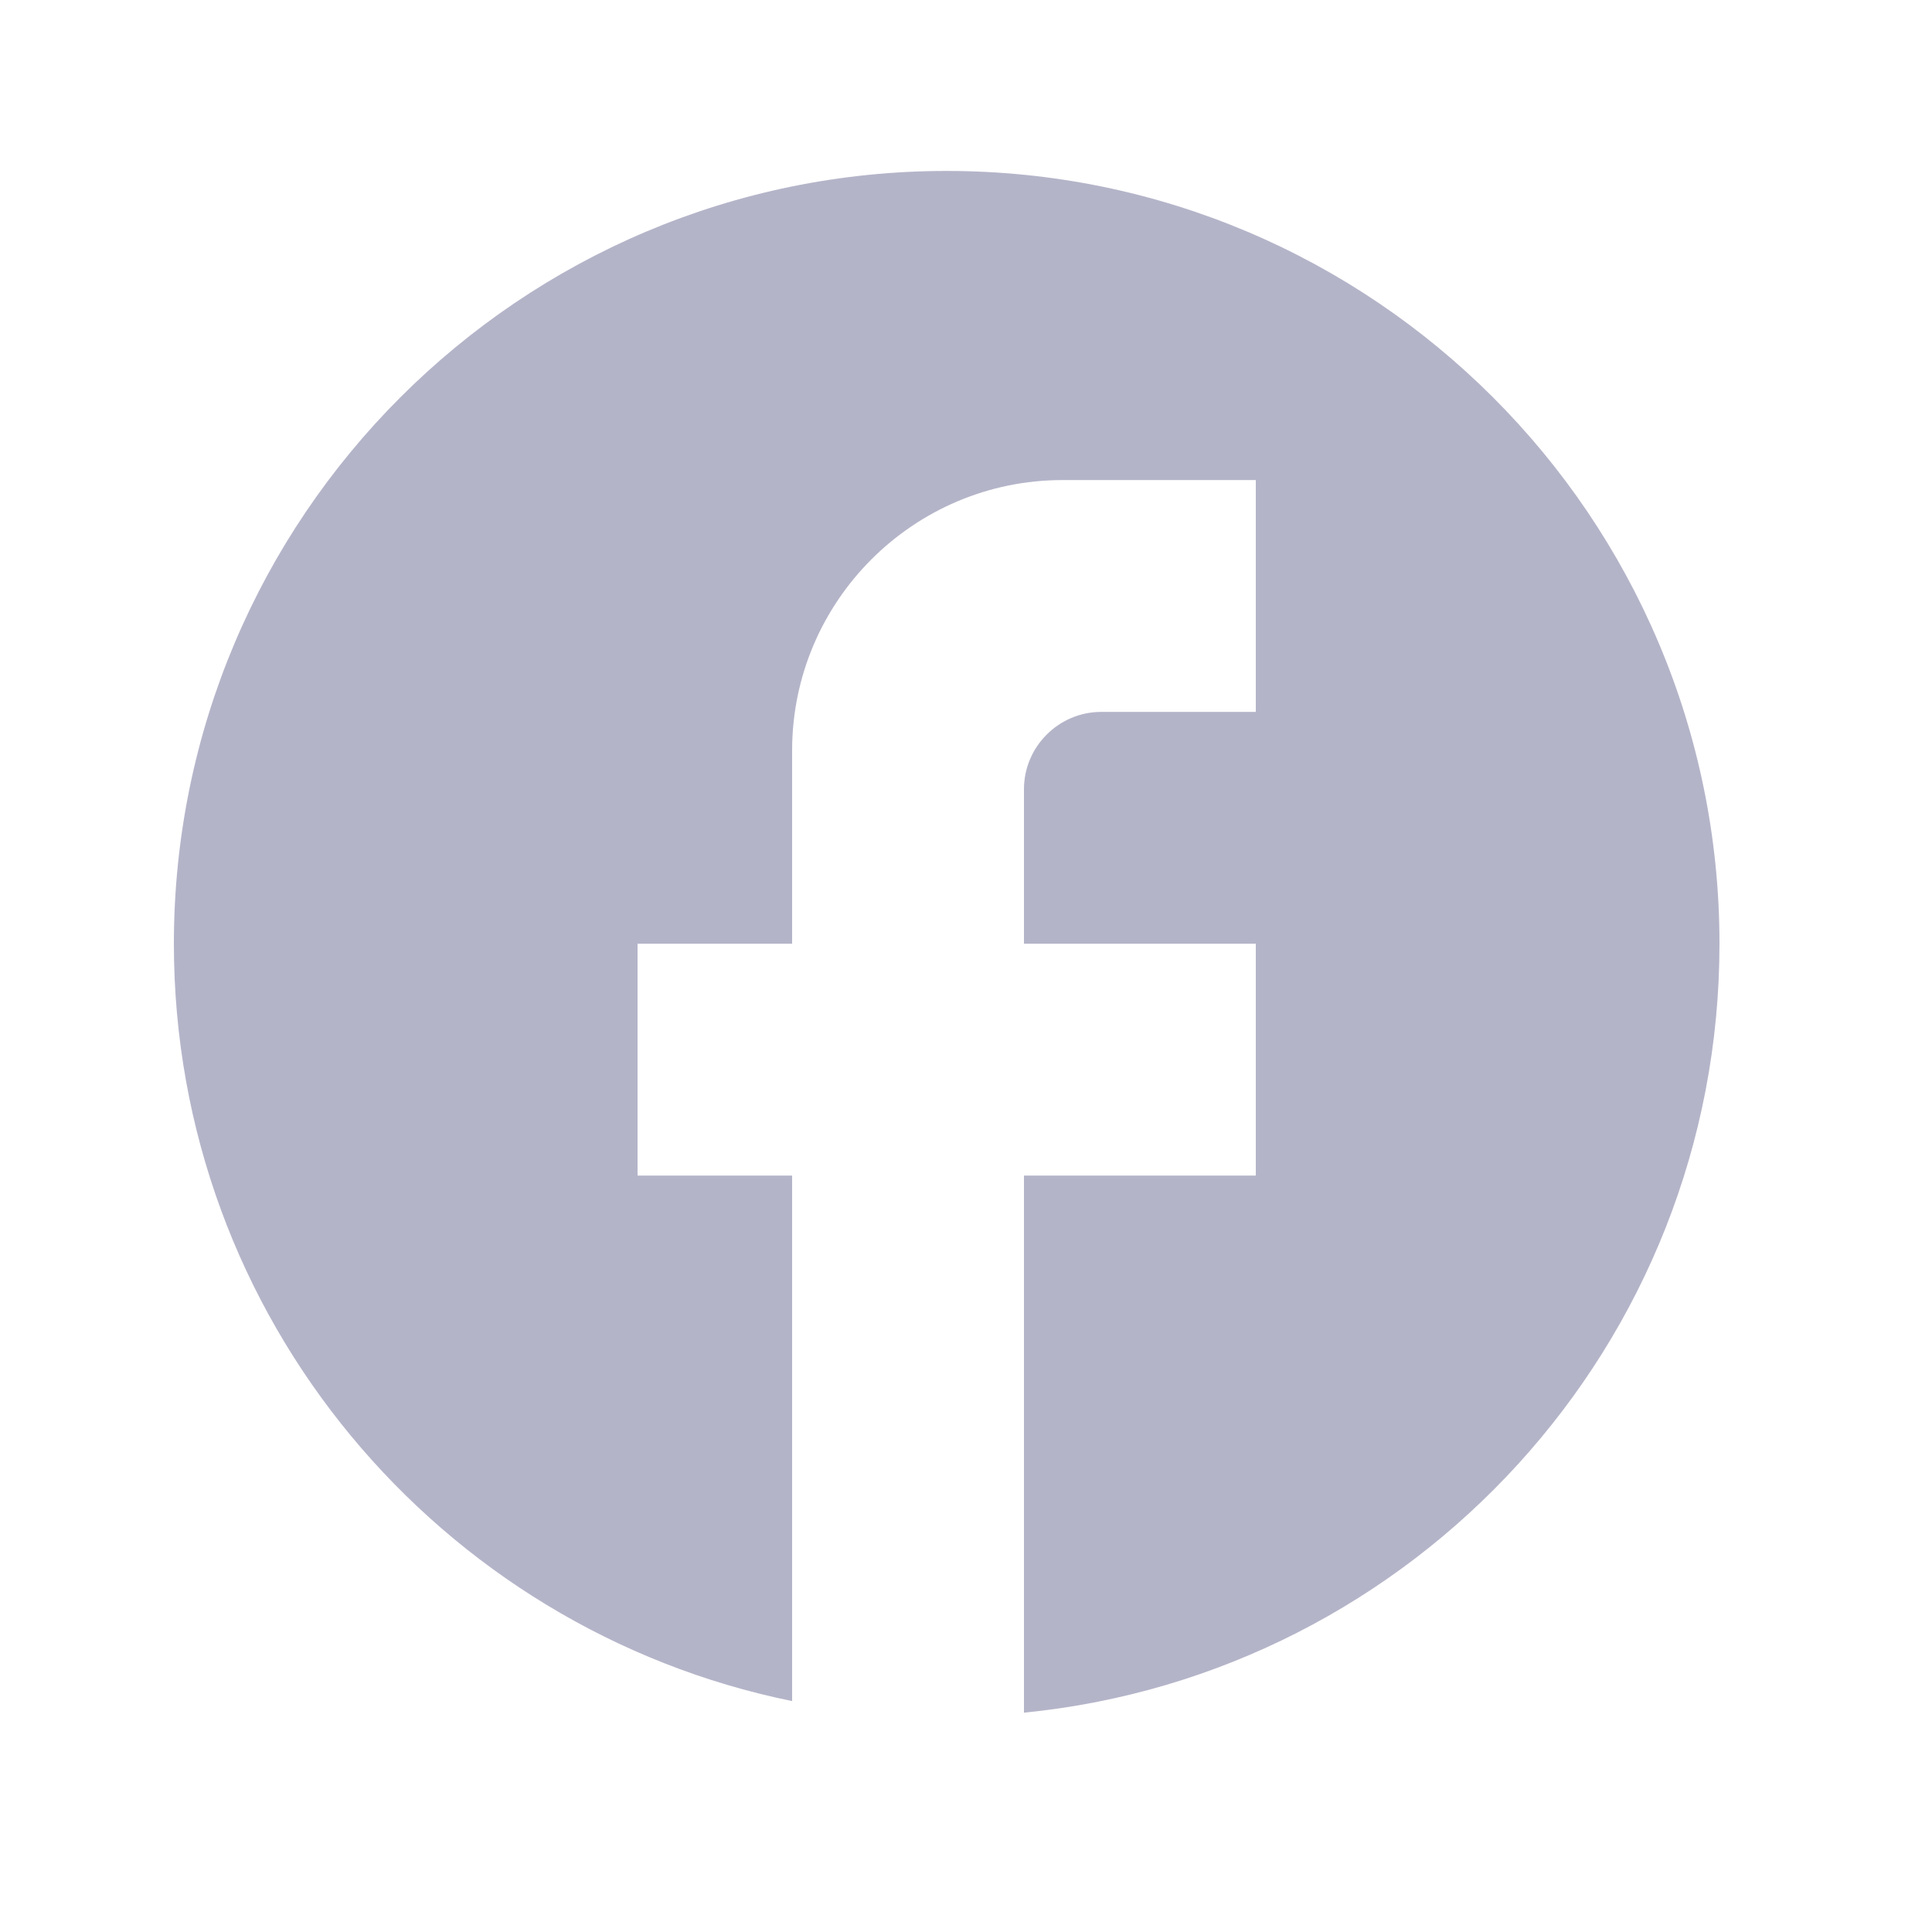 <svg width="25" height="25" viewBox="0 0 25 25" fill="none" xmlns="http://www.w3.org/2000/svg">
<path d="M22.25 12.212C22.25 6.692 17.77 2.212 12.25 2.212C6.73 2.212 2.25 6.692 2.25 12.212C2.25 17.052 5.69 21.082 10.25 22.012V15.212H8.25V12.212H10.25V9.712C10.25 7.782 11.82 6.212 13.75 6.212H16.25V9.212H14.25C13.7 9.212 13.25 9.662 13.25 10.212V12.212H16.25V15.212H13.25V22.162C18.3 21.662 22.25 17.402 22.25 12.212Z" fill="#B4B4C9"/>
</svg>
